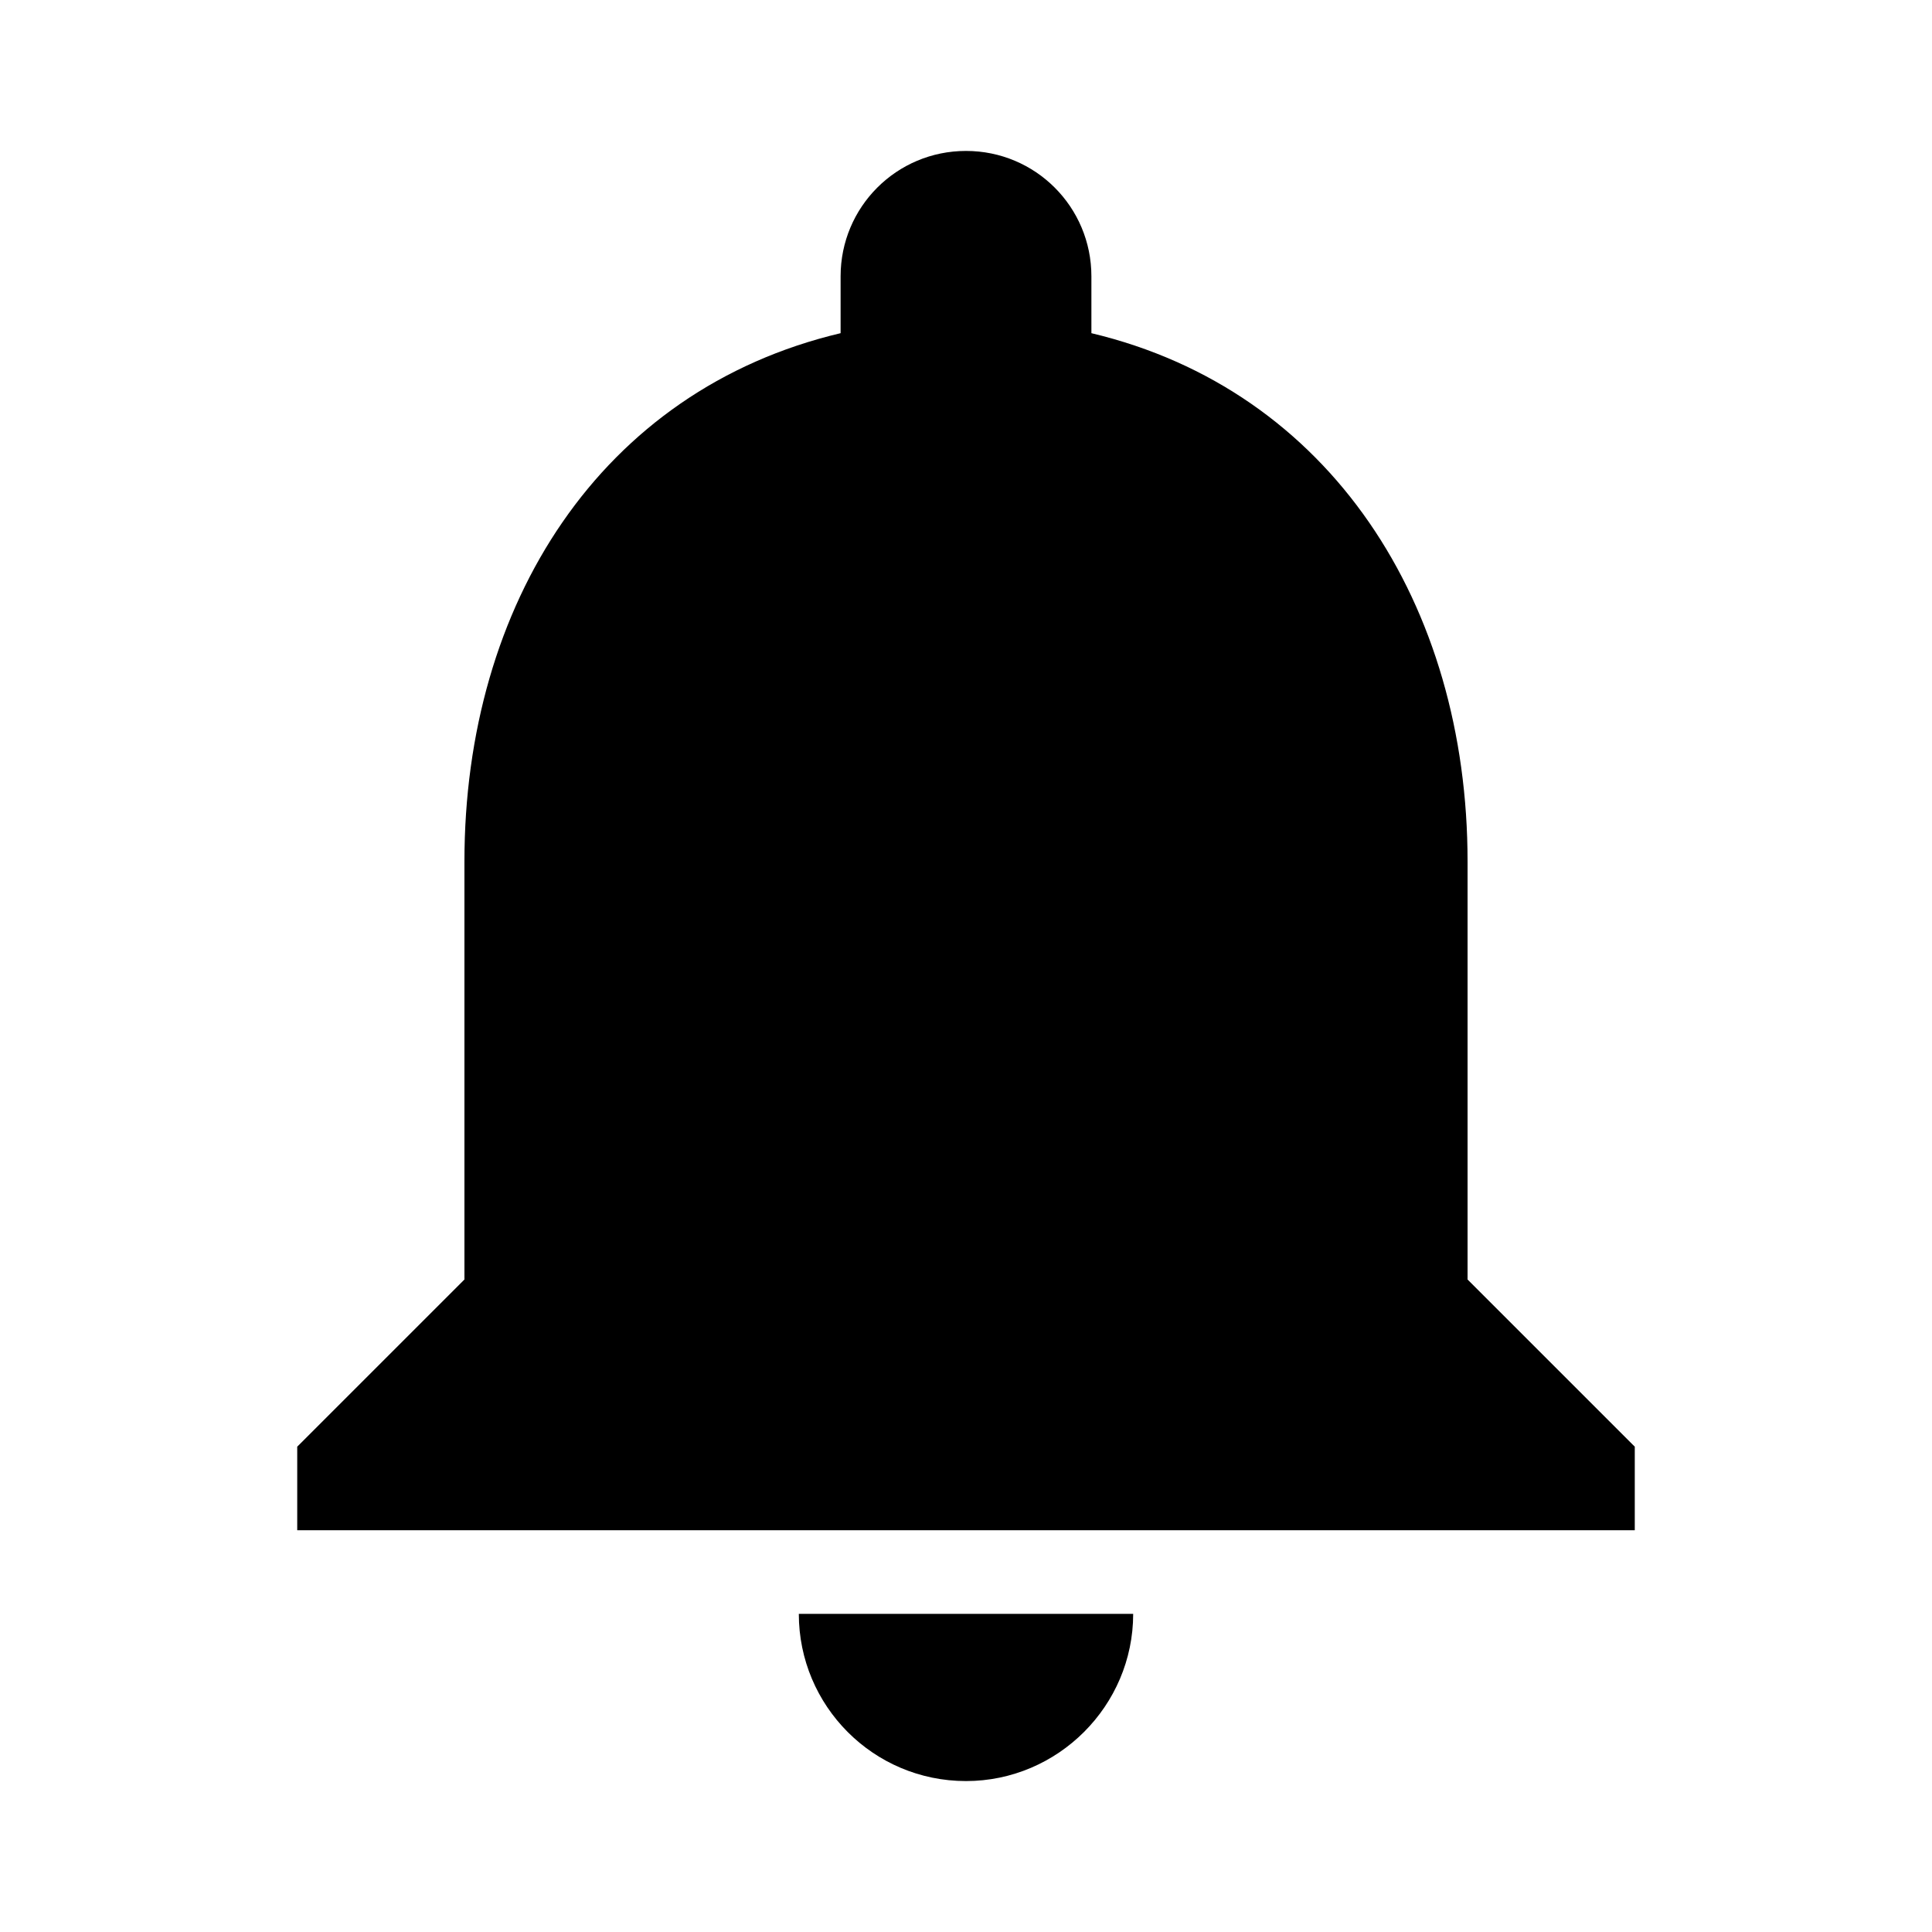 <?xml version="1.0" encoding="utf-8"?>
<!DOCTYPE svg PUBLIC "-//W3C//DTD SVG 1.1//EN" "http://www.w3.org/Graphics/SVG/1.1/DTD/svg11.dtd">
<svg xmlns="http://www.w3.org/2000/svg" xmlns:xlink="http://www.w3.org/1999/xlink" version="1.1" baseProfile="full" width="64" height="64" viewBox="0 0 64.00 64.00" enable-background="new 0 0 64.00 64.00" xml:space="preserve">
	<path fill="#000000" d="M 32,59C 35.045,59 37.538,56.507 37.538,53.462L 26.462,53.462C 26.462,56.507 28.927,59 32,59 Z M 48.615,42.385L 48.615,28.538C 48.615,20.038 44.072,12.92 36.154,11.037L 36.154,9.154C 36.154,6.855 34.299,5 32,5C 29.701,5 27.846,6.855 27.846,9.154L 27.846,11.037C 19.898,12.92 15.385,20.009 15.385,28.538L 15.385,42.385L 9.846,47.923L 9.846,50.692L 54.154,50.692L 54.154,47.923L 48.615,42.385 Z "/>
</svg>
